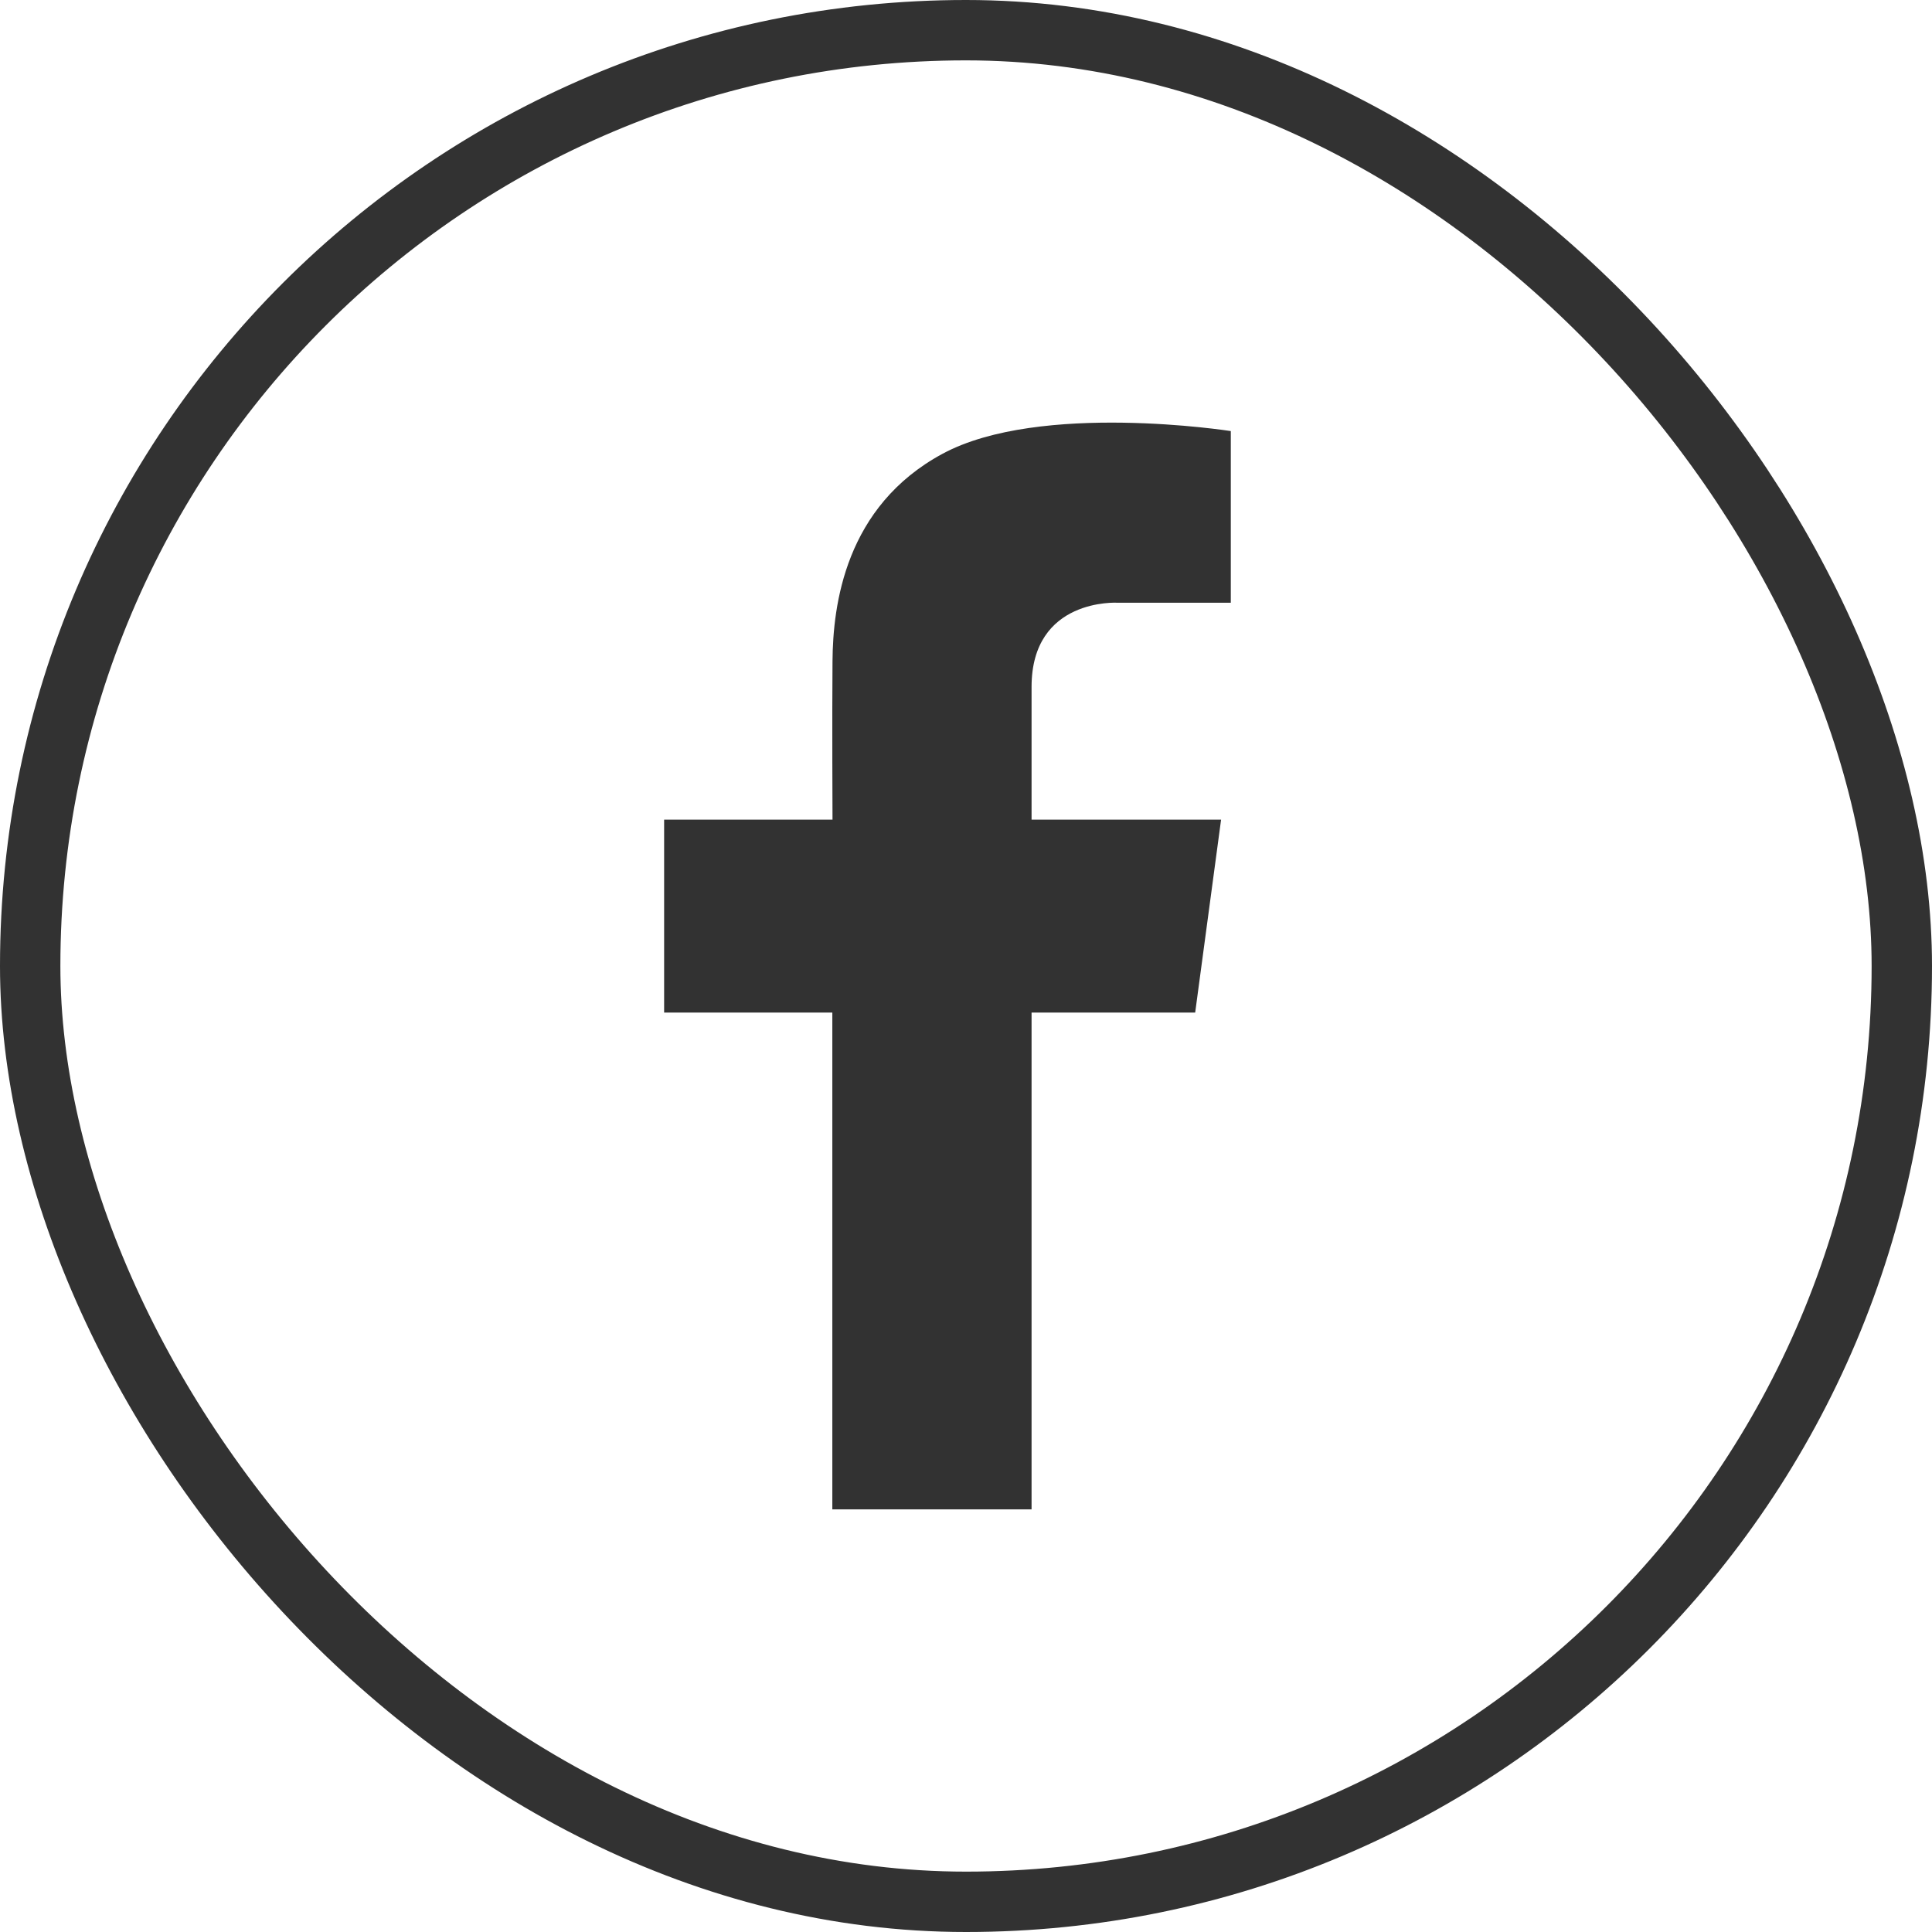 <svg width="32" height="32" viewBox="0 0 32 32" fill="none" xmlns="http://www.w3.org/2000/svg">
    <rect x="0.5" y="0.5" width="31" height="31" rx="15.5" stroke="#323232"/>
    <path fill-rule="evenodd" clip-rule="evenodd" d="M20.386 7.14C20.386 7.14 17.228 6.645 15.613 7.515C13.997 8.386 13.796 10.023 13.789 10.948C13.781 11.873 13.789 13.576 13.789 13.576H11V16.771H13.786V25H17.086V16.771H19.796L20.225 13.576H17.086V11.377C17.086 9.899 18.509 9.983 18.509 9.983H20.386V7.14Z" fill="#323232"/>
</svg>
